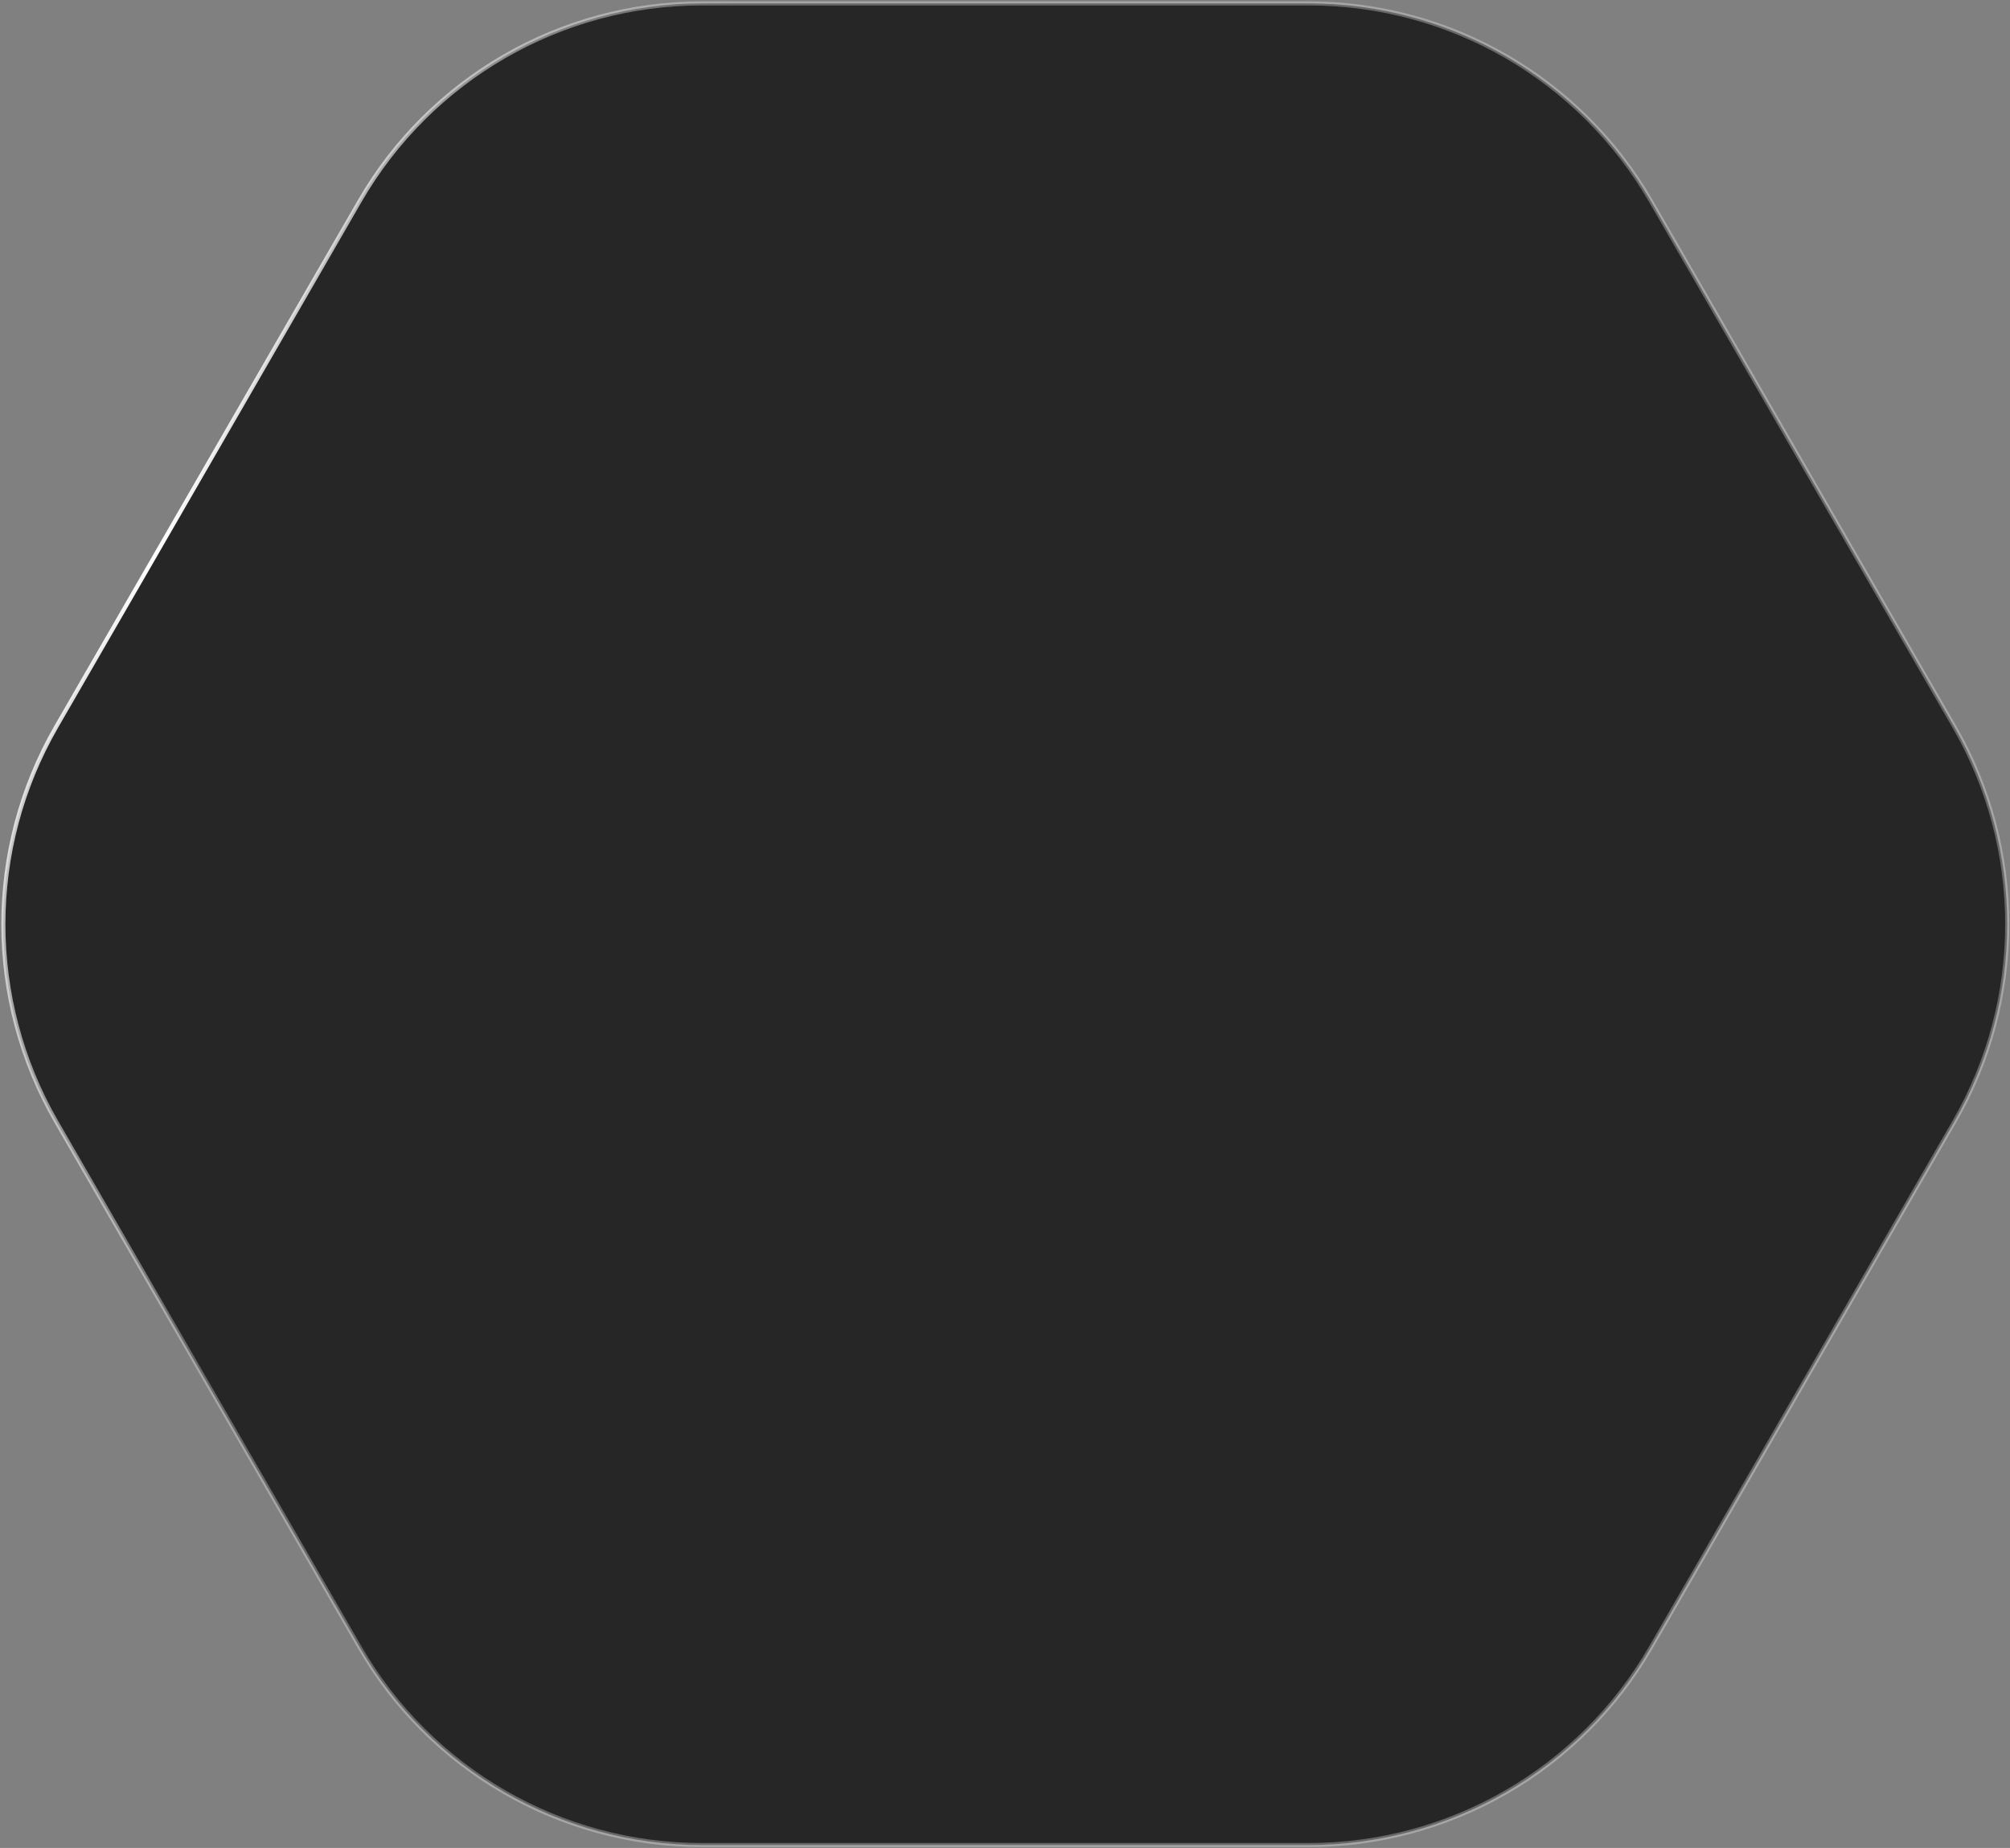 <svg width="1163" height="1069" viewBox="0 0 1163 1069" fill="none" xmlns="http://www.w3.org/2000/svg">
<rect x="0" y="0" width="1163" height="1069" fill="#808080" stroke="none"/>
<path d="M757.245 1067.33L406.097 1067.33C324.434 1067.33 248.974 1023.76 208.143 953.038L32.568 648.934C-8.263 578.212 -8.263 491.079 32.568 420.357L208.143 116.253C248.974 45.531 324.434 1.965 406.097 1.965L757.246 1.965C838.909 1.965 914.368 45.531 955.199 116.253L1130.77 420.357C1171.61 491.079 1171.61 578.213 1130.77 648.935L955.199 953.039C914.368 1023.76 838.908 1067.33 757.245 1067.33Z" fill="black" fill-opacity="0.7" stroke="url(#paint0_radial_114_11297)" stroke-width="2.371"/>
<defs>
<radialGradient id="paint0_radial_114_11297" cx="0" cy="0" r="1" gradientUnits="userSpaceOnUse" gradientTransform="translate(87.372 331.012) rotate(30.622) scale(1056.59 1149.7)">
<stop stop-color="white"/>
<stop offset="0.413" stop-color="white" stop-opacity="0.3"/>
</radialGradient>
</defs>
</svg>
